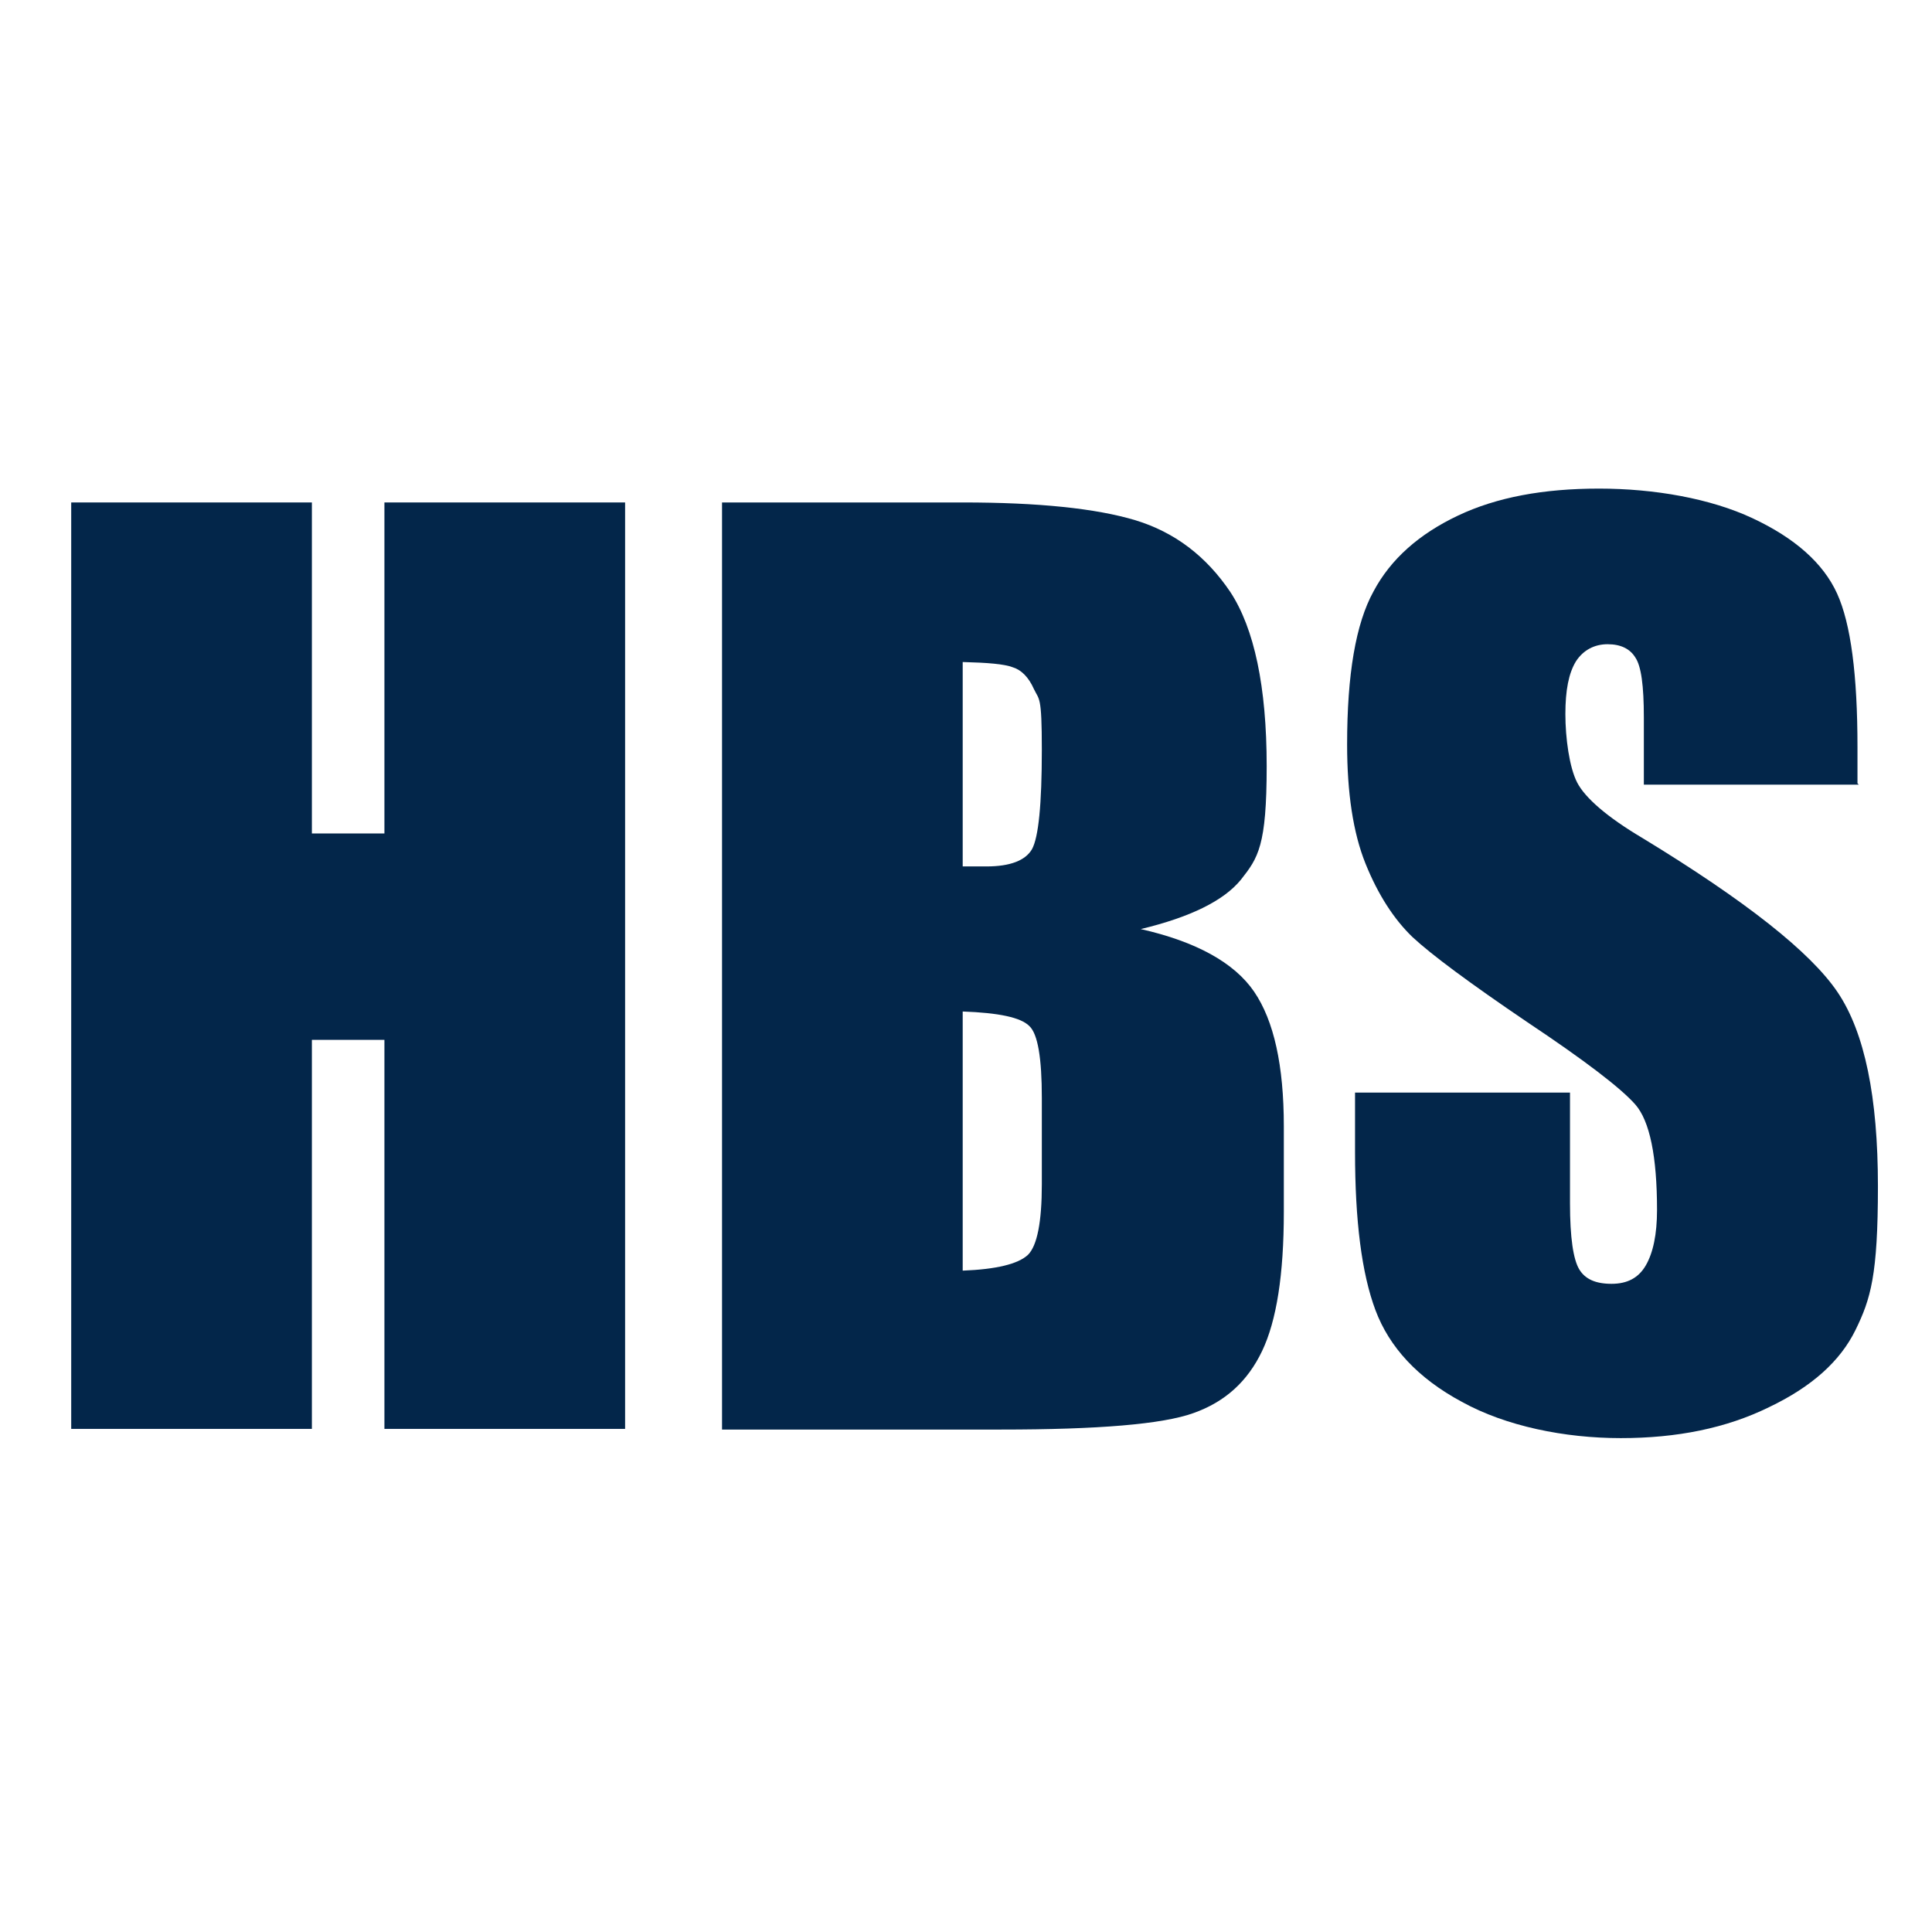 <svg xmlns="http://www.w3.org/2000/svg" id="Layer_1" data-name="Layer 1" viewBox="0 0 293 163" width="163" height="163"><defs><style> .cls-1 { fill: #03264a; stroke-width: 0px; } </style></defs><polygon class="cls-1" points="94.8 11.2 94.8 151.7 58.3 151.7 58.3 92.7 47.3 92.7 47.3 151.7 10.8 151.7 10.8 11.2 47.3 11.2 47.3 61.4 58.3 61.4 58.3 11.2 94.8 11.2"></polygon><path class="cls-1" d="M146,88.4v39.3c5.1-.2,8.4-1,9.9-2.4,1.4-1.4,2.1-5,2.1-10.7v-13.1c0-6-.6-9.7-1.9-10.9-1.3-1.3-4.6-2-10.1-2.2M146,35.2v31.2c1.6,0,2.8,0,3.6,0,3.6,0,5.9-.9,6.9-2.6,1-1.8,1.5-6.8,1.5-15.1s-.4-7.5-1.2-9.2c-.8-1.8-1.9-2.9-3.2-3.3-1.3-.5-3.8-.7-7.6-.8M109.5,11.2h36.5c11.5,0,20.2.9,26.2,2.7,5.9,1.8,10.7,5.4,14.4,10.9,3.6,5.5,5.5,14.3,5.5,26.4s-1.3,13.9-3.9,17.2c-2.6,3.2-7.7,5.7-15.2,7.5,8.4,1.9,14.2,5.1,17.2,9.5,3,4.4,4.5,11.2,4.5,20.4v13c0,9.5-1.1,16.5-3.3,21.1-2.2,4.6-5.6,7.7-10.4,9.4-4.7,1.7-14.5,2.5-29.2,2.5h-42.3V11.2Z"></path><path class="cls-1" d="M281.9,54h-32.6v-10.2c0-4.8-.4-7.8-1.3-9.1-.8-1.3-2.2-2-4.2-2s-3.7.9-4.8,2.6c-1.1,1.8-1.6,4.4-1.6,8s.6,8.1,1.8,10.4c1.2,2.3,4.5,5.2,9.9,8.4,15.6,9.5,25.5,17.3,29.6,23.4,4.1,6.1,6.1,15.9,6.1,29.4s-1.1,17.1-3.4,21.8c-2.3,4.7-6.6,8.6-13.1,11.7-6.5,3.2-14,4.7-22.5,4.7s-17.4-1.8-24.1-5.5c-6.7-3.6-11-8.3-13.1-13.9-2.1-5.6-3.1-13.6-3.1-24v-9h32.6v16.8c0,5.2.5,8.5,1.4,10,.9,1.5,2.5,2.2,4.9,2.2s4.1-.9,5.2-2.8,1.7-4.7,1.7-8.4c0-8.1-1.1-13.5-3.3-16-2.2-2.5-7.7-6.7-16.4-12.5-8.7-5.9-14.5-10.2-17.4-12.9-2.8-2.7-5.2-6.4-7.1-11.1-1.9-4.7-2.8-10.8-2.8-18.1,0-10.6,1.3-18.3,4-23.2,2.6-4.9,6.9-8.7,12.8-11.5,5.9-2.8,13-4.1,21.4-4.1s16.9,1.5,23.3,4.5c6.4,3,10.7,6.8,12.8,11.4,2.1,4.6,3.1,12.4,3.1,23.3v5.5Z"></path></svg>